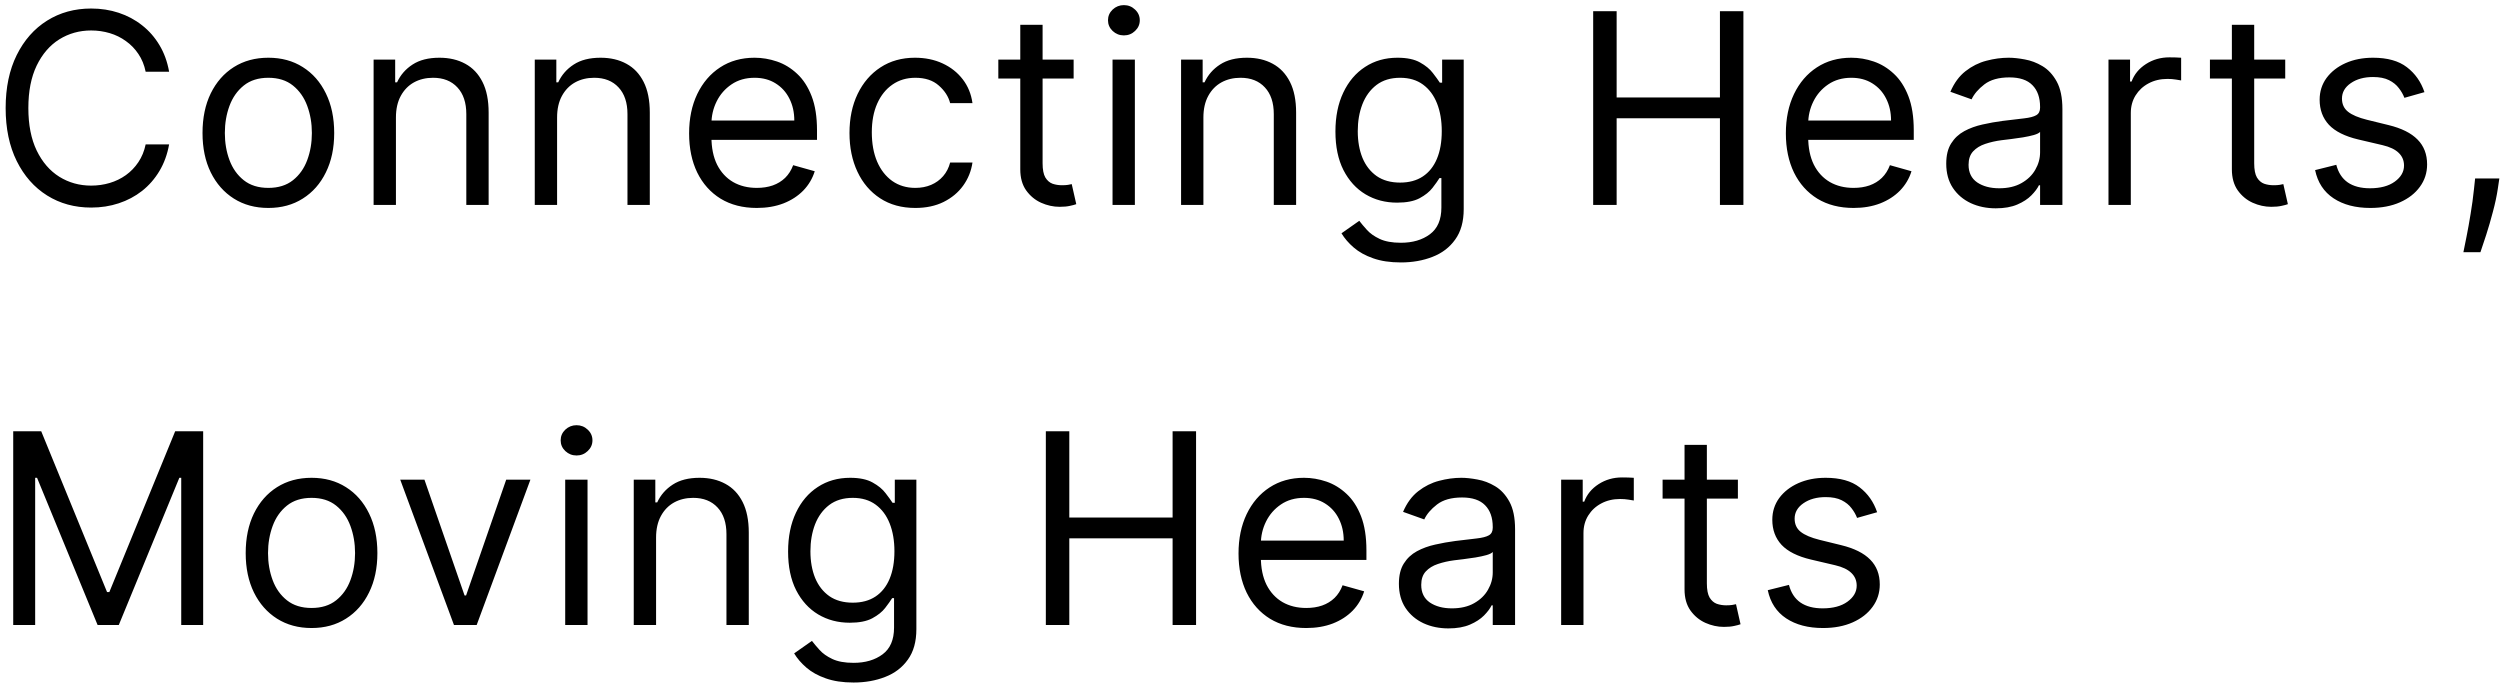 <svg width="244" height="67" viewBox="0 0 244 67" fill="none" xmlns="http://www.w3.org/2000/svg">
<path d="M16.506 7H14.216C14.081 6.341 13.844 5.763 13.505 5.264C13.173 4.766 12.766 4.347 12.286 4.009C11.812 3.664 11.286 3.405 10.707 3.233C10.129 3.061 9.526 2.974 8.898 2.974C7.753 2.974 6.716 3.264 5.786 3.842C4.863 4.421 4.127 5.273 3.58 6.4C3.038 7.526 2.767 8.908 2.767 10.546C2.767 12.183 3.038 13.565 3.58 14.691C4.127 15.818 4.863 16.67 5.786 17.249C6.716 17.827 7.753 18.116 8.898 18.116C9.526 18.116 10.129 18.03 10.707 17.858C11.286 17.686 11.812 17.43 12.286 17.092C12.766 16.747 13.173 16.325 13.505 15.827C13.844 15.322 14.081 14.743 14.216 14.091H16.506C16.333 15.057 16.019 15.922 15.564 16.685C15.108 17.449 14.542 18.098 13.865 18.634C13.188 19.163 12.428 19.566 11.585 19.843C10.747 20.12 9.852 20.259 8.898 20.259C7.285 20.259 5.851 19.865 4.595 19.077C3.339 18.289 2.352 17.169 1.631 15.716C0.911 14.263 0.551 12.54 0.551 10.546C0.551 8.551 0.911 6.828 1.631 5.375C2.352 3.922 3.339 2.802 4.595 2.014C5.851 1.226 7.285 0.832 8.898 0.832C9.852 0.832 10.747 0.971 11.585 1.248C12.428 1.525 13.188 1.931 13.865 2.467C14.542 2.996 15.108 3.642 15.564 4.406C16.019 5.163 16.333 6.027 16.506 7ZM26.192 20.296C24.911 20.296 23.788 19.991 22.822 19.381C21.861 18.772 21.11 17.919 20.569 16.824C20.033 15.728 19.766 14.448 19.766 12.983C19.766 11.506 20.033 10.216 20.569 9.114C21.11 8.013 21.861 7.157 22.822 6.548C23.788 5.938 24.911 5.634 26.192 5.634C27.472 5.634 28.592 5.938 29.552 6.548C30.519 7.157 31.27 8.013 31.805 9.114C32.347 10.216 32.618 11.506 32.618 12.983C32.618 14.448 32.347 15.728 31.805 16.824C31.27 17.919 30.519 18.772 29.552 19.381C28.592 19.991 27.472 20.296 26.192 20.296ZM26.192 18.338C27.164 18.338 27.964 18.089 28.592 17.59C29.22 17.092 29.685 16.436 29.986 15.624C30.288 14.811 30.439 13.931 30.439 12.983C30.439 12.035 30.288 11.152 29.986 10.333C29.685 9.514 29.22 8.853 28.592 8.348C27.964 7.843 27.164 7.591 26.192 7.591C25.219 7.591 24.419 7.843 23.791 8.348C23.163 8.853 22.699 9.514 22.397 10.333C22.095 11.152 21.945 12.035 21.945 12.983C21.945 13.931 22.095 14.811 22.397 15.624C22.699 16.436 23.163 17.092 23.791 17.59C24.419 18.089 25.219 18.338 26.192 18.338ZM38.643 11.469V20H36.464V5.818H38.569V8.034H38.754C39.086 7.314 39.591 6.735 40.268 6.298C40.945 5.855 41.819 5.634 42.89 5.634C43.85 5.634 44.691 5.83 45.411 6.224C46.131 6.612 46.691 7.203 47.091 7.997C47.491 8.785 47.691 9.782 47.691 10.989V20H45.512V11.136C45.512 10.022 45.223 9.154 44.644 8.533C44.066 7.905 43.272 7.591 42.262 7.591C41.567 7.591 40.945 7.742 40.397 8.043C39.856 8.345 39.428 8.785 39.114 9.364C38.8 9.942 38.643 10.644 38.643 11.469ZM54.372 11.469V20H52.193V5.818H54.298V8.034H54.483C54.815 7.314 55.32 6.735 55.997 6.298C56.674 5.855 57.548 5.634 58.619 5.634C59.579 5.634 60.42 5.83 61.14 6.224C61.86 6.612 62.42 7.203 62.82 7.997C63.22 8.785 63.42 9.782 63.42 10.989V20H61.241V11.136C61.241 10.022 60.952 9.154 60.373 8.533C59.795 7.905 59.001 7.591 57.991 7.591C57.296 7.591 56.674 7.742 56.126 8.043C55.585 8.345 55.157 8.785 54.843 9.364C54.529 9.942 54.372 10.644 54.372 11.469ZM73.868 20.296C72.501 20.296 71.323 19.994 70.332 19.391C69.347 18.781 68.587 17.932 68.051 16.842C67.522 15.747 67.257 14.473 67.257 13.02C67.257 11.567 67.522 10.287 68.051 9.179C68.587 8.065 69.332 7.197 70.286 6.575C71.246 5.947 72.366 5.634 73.646 5.634C74.385 5.634 75.114 5.757 75.835 6.003C76.555 6.249 77.21 6.649 77.801 7.203C78.392 7.751 78.863 8.477 79.214 9.382C79.565 10.287 79.74 11.401 79.74 12.724V13.648H68.808V11.764H77.524C77.524 10.964 77.364 10.25 77.044 9.622C76.73 8.994 76.281 8.499 75.696 8.136C75.118 7.772 74.434 7.591 73.646 7.591C72.778 7.591 72.028 7.806 71.394 8.237C70.766 8.662 70.282 9.216 69.944 9.899C69.606 10.582 69.436 11.315 69.436 12.097V13.352C69.436 14.423 69.621 15.331 69.99 16.076C70.366 16.815 70.886 17.378 71.55 17.766C72.215 18.147 72.988 18.338 73.868 18.338C74.44 18.338 74.957 18.258 75.419 18.098C75.887 17.932 76.29 17.686 76.629 17.359C76.967 17.027 77.229 16.615 77.413 16.122L79.519 16.713C79.297 17.427 78.925 18.055 78.401 18.597C77.878 19.132 77.232 19.551 76.463 19.852C75.693 20.148 74.828 20.296 73.868 20.296ZM89.336 20.296C88.007 20.296 86.862 19.982 85.901 19.354C84.941 18.726 84.203 17.861 83.686 16.759C83.168 15.657 82.91 14.399 82.91 12.983C82.91 11.543 83.175 10.271 83.704 9.17C84.24 8.062 84.984 7.197 85.938 6.575C86.899 5.947 88.019 5.634 89.299 5.634C90.296 5.634 91.195 5.818 91.995 6.188C92.795 6.557 93.451 7.074 93.962 7.739C94.473 8.403 94.79 9.179 94.913 10.065H92.734C92.568 9.419 92.198 8.847 91.626 8.348C91.06 7.843 90.296 7.591 89.336 7.591C88.487 7.591 87.742 7.812 87.102 8.256C86.468 8.693 85.972 9.311 85.615 10.111C85.264 10.905 85.089 11.838 85.089 12.909C85.089 14.005 85.261 14.959 85.606 15.771C85.957 16.584 86.449 17.215 87.083 17.664C87.724 18.113 88.474 18.338 89.336 18.338C89.902 18.338 90.416 18.24 90.878 18.043C91.34 17.846 91.731 17.562 92.051 17.193C92.371 16.824 92.599 16.381 92.734 15.864H94.913C94.79 16.701 94.485 17.455 93.999 18.126C93.519 18.791 92.882 19.32 92.088 19.714C91.3 20.102 90.383 20.296 89.336 20.296ZM104.786 5.818V7.665H97.436V5.818H104.786ZM99.579 2.42H101.757V15.938C101.757 16.553 101.847 17.015 102.025 17.322C102.21 17.624 102.444 17.827 102.727 17.932C103.016 18.03 103.321 18.079 103.641 18.079C103.881 18.079 104.078 18.067 104.232 18.043C104.386 18.012 104.509 17.987 104.601 17.969L105.044 19.926C104.897 19.982 104.69 20.037 104.426 20.092C104.161 20.154 103.826 20.185 103.419 20.185C102.804 20.185 102.201 20.052 101.61 19.788C101.025 19.523 100.539 19.12 100.151 18.578C99.769 18.037 99.579 17.353 99.579 16.528V2.42ZM108.584 20V5.818H110.763V20H108.584ZM109.691 3.455C109.267 3.455 108.901 3.31 108.593 3.021C108.291 2.731 108.14 2.384 108.14 1.977C108.14 1.571 108.291 1.223 108.593 0.934C108.901 0.645 109.267 0.5 109.691 0.5C110.116 0.5 110.479 0.645 110.781 0.934C111.089 1.223 111.243 1.571 111.243 1.977C111.243 2.384 111.089 2.731 110.781 3.021C110.479 3.31 110.116 3.455 109.691 3.455ZM117.452 11.469V20H115.273V5.818H117.379V8.034H117.563C117.896 7.314 118.4 6.735 119.077 6.298C119.755 5.855 120.629 5.634 121.7 5.634C122.66 5.634 123.5 5.83 124.22 6.224C124.94 6.612 125.5 7.203 125.901 7.997C126.301 8.785 126.501 9.782 126.501 10.989V20H124.322V11.136C124.322 10.022 124.032 9.154 123.454 8.533C122.875 7.905 122.081 7.591 121.072 7.591C120.376 7.591 119.755 7.742 119.207 8.043C118.665 8.345 118.237 8.785 117.923 9.364C117.609 9.942 117.452 10.644 117.452 11.469ZM136.727 25.614C135.674 25.614 134.769 25.478 134.012 25.207C133.255 24.943 132.624 24.592 132.12 24.155C131.621 23.724 131.224 23.262 130.929 22.77L132.664 21.551C132.861 21.81 133.111 22.105 133.412 22.438C133.714 22.776 134.126 23.068 134.649 23.315C135.179 23.567 135.871 23.693 136.727 23.693C137.872 23.693 138.817 23.416 139.561 22.862C140.306 22.308 140.679 21.44 140.679 20.259V17.378H140.494C140.334 17.636 140.106 17.956 139.811 18.338C139.521 18.713 139.103 19.049 138.555 19.345C138.013 19.634 137.281 19.778 136.358 19.778C135.213 19.778 134.185 19.508 133.274 18.966C132.369 18.424 131.652 17.636 131.122 16.602C130.599 15.568 130.338 14.312 130.338 12.835C130.338 11.383 130.593 10.118 131.104 9.04C131.615 7.957 132.326 7.12 133.237 6.529C134.148 5.932 135.2 5.634 136.394 5.634C137.318 5.634 138.05 5.787 138.592 6.095C139.14 6.397 139.558 6.741 139.848 7.129C140.143 7.511 140.371 7.825 140.531 8.071H140.752V5.818H142.858V20.406C142.858 21.625 142.581 22.616 142.027 23.379C141.479 24.149 140.74 24.712 139.811 25.069C138.887 25.432 137.859 25.614 136.727 25.614ZM136.653 17.821C137.527 17.821 138.266 17.621 138.869 17.221C139.472 16.821 139.931 16.245 140.245 15.494C140.559 14.743 140.716 13.845 140.716 12.798C140.716 11.777 140.562 10.875 140.254 10.093C139.946 9.311 139.491 8.699 138.887 8.256C138.284 7.812 137.539 7.591 136.653 7.591C135.73 7.591 134.96 7.825 134.345 8.293C133.735 8.76 133.277 9.388 132.969 10.176C132.667 10.964 132.517 11.838 132.517 12.798C132.517 13.783 132.671 14.654 132.978 15.411C133.292 16.162 133.754 16.753 134.363 17.184C134.979 17.609 135.742 17.821 136.653 17.821ZM155.494 20V1.091H157.784V9.511H167.866V1.091H170.156V20H167.866V11.543H157.784V20H155.494ZM180.911 20.296C179.544 20.296 178.366 19.994 177.375 19.391C176.39 18.781 175.63 17.932 175.094 16.842C174.565 15.747 174.3 14.473 174.3 13.02C174.3 11.567 174.565 10.287 175.094 9.179C175.63 8.065 176.374 7.197 177.328 6.575C178.289 5.947 179.409 5.634 180.689 5.634C181.428 5.634 182.157 5.757 182.877 6.003C183.598 6.249 184.253 6.649 184.844 7.203C185.435 7.751 185.906 8.477 186.257 9.382C186.608 10.287 186.783 11.401 186.783 12.724V13.648H175.851V11.764H184.567C184.567 10.964 184.407 10.25 184.087 9.622C183.773 8.994 183.324 8.499 182.739 8.136C182.16 7.772 181.477 7.591 180.689 7.591C179.821 7.591 179.07 7.806 178.436 8.237C177.809 8.662 177.325 9.216 176.987 9.899C176.648 10.582 176.479 11.315 176.479 12.097V13.352C176.479 14.423 176.664 15.331 177.033 16.076C177.408 16.815 177.929 17.378 178.593 17.766C179.258 18.147 180.031 18.338 180.911 18.338C181.483 18.338 182 18.258 182.462 18.098C182.93 17.932 183.333 17.686 183.671 17.359C184.01 17.027 184.272 16.615 184.456 16.122L186.561 16.713C186.34 17.427 185.967 18.055 185.444 18.597C184.921 19.132 184.275 19.551 183.505 19.852C182.736 20.148 181.871 20.296 180.911 20.296ZM194.791 20.332C193.892 20.332 193.077 20.163 192.344 19.825C191.612 19.48 191.03 18.984 190.599 18.338C190.168 17.686 189.953 16.898 189.953 15.974C189.953 15.162 190.113 14.503 190.433 13.999C190.753 13.488 191.181 13.088 191.716 12.798C192.252 12.509 192.843 12.294 193.489 12.152C194.142 12.004 194.797 11.887 195.456 11.801C196.317 11.69 197.016 11.607 197.552 11.552C198.093 11.49 198.487 11.389 198.733 11.247C198.986 11.106 199.112 10.859 199.112 10.508V10.435C199.112 9.524 198.863 8.816 198.364 8.311C197.872 7.806 197.124 7.554 196.12 7.554C195.08 7.554 194.265 7.782 193.674 8.237C193.083 8.693 192.667 9.179 192.427 9.696L190.359 8.957C190.728 8.096 191.221 7.425 191.836 6.945C192.458 6.458 193.135 6.12 193.868 5.929C194.606 5.732 195.333 5.634 196.047 5.634C196.502 5.634 197.025 5.689 197.616 5.8C198.213 5.904 198.789 6.123 199.343 6.455C199.903 6.788 200.368 7.289 200.737 7.96C201.106 8.631 201.291 9.53 201.291 10.656V20H199.112V18.079H199.001C198.853 18.387 198.607 18.717 198.262 19.067C197.918 19.418 197.459 19.717 196.887 19.963C196.314 20.209 195.616 20.332 194.791 20.332ZM195.123 18.375C195.985 18.375 196.711 18.206 197.302 17.867C197.899 17.529 198.349 17.092 198.65 16.556C198.958 16.021 199.112 15.457 199.112 14.867V12.872C199.02 12.983 198.816 13.085 198.503 13.177C198.195 13.263 197.838 13.34 197.432 13.408C197.031 13.469 196.641 13.525 196.259 13.574C195.883 13.617 195.579 13.654 195.345 13.685C194.779 13.758 194.249 13.879 193.757 14.045C193.271 14.205 192.877 14.448 192.575 14.774C192.28 15.094 192.132 15.531 192.132 16.085C192.132 16.842 192.412 17.415 192.972 17.803C193.538 18.184 194.255 18.375 195.123 18.375ZM205.788 20V5.818H207.893V7.96H208.041C208.299 7.259 208.767 6.689 209.444 6.252C210.121 5.815 210.885 5.597 211.734 5.597C211.894 5.597 212.094 5.6 212.334 5.606C212.574 5.612 212.756 5.621 212.879 5.634V7.849C212.805 7.831 212.636 7.803 212.371 7.766C212.113 7.723 211.839 7.702 211.549 7.702C210.86 7.702 210.244 7.846 209.703 8.136C209.167 8.419 208.743 8.813 208.429 9.317C208.121 9.816 207.967 10.385 207.967 11.026V20H205.788ZM223.038 5.818V7.665H215.689V5.818H223.038ZM217.831 2.42H220.01V15.938C220.01 16.553 220.099 17.015 220.277 17.322C220.462 17.624 220.696 17.827 220.979 17.932C221.268 18.03 221.573 18.079 221.893 18.079C222.133 18.079 222.33 18.067 222.484 18.043C222.638 18.012 222.761 17.987 222.853 17.969L223.297 19.926C223.149 19.982 222.943 20.037 222.678 20.092C222.413 20.154 222.078 20.185 221.672 20.185C221.056 20.185 220.453 20.052 219.862 19.788C219.277 19.523 218.791 19.12 218.403 18.578C218.022 18.037 217.831 17.353 217.831 16.528V2.42ZM236.627 8.994L234.67 9.548C234.547 9.222 234.365 8.905 234.125 8.597C233.891 8.283 233.571 8.025 233.165 7.822C232.759 7.619 232.239 7.517 231.605 7.517C230.737 7.517 230.013 7.717 229.435 8.117C228.862 8.511 228.576 9.013 228.576 9.622C228.576 10.164 228.773 10.592 229.167 10.905C229.561 11.22 230.177 11.481 231.014 11.69L233.119 12.207C234.387 12.515 235.332 12.986 235.953 13.62C236.575 14.248 236.886 15.057 236.886 16.048C236.886 16.861 236.652 17.587 236.184 18.227C235.723 18.867 235.076 19.372 234.245 19.741C233.414 20.111 232.448 20.296 231.346 20.296C229.9 20.296 228.702 19.982 227.754 19.354C226.807 18.726 226.206 17.809 225.954 16.602L228.022 16.085C228.219 16.849 228.592 17.421 229.139 17.803C229.693 18.184 230.417 18.375 231.309 18.375C232.325 18.375 233.131 18.16 233.728 17.729C234.331 17.292 234.633 16.768 234.633 16.159C234.633 15.667 234.461 15.254 234.116 14.922C233.771 14.583 233.242 14.331 232.528 14.165L230.164 13.611C228.866 13.303 227.911 12.826 227.302 12.18C226.699 11.527 226.397 10.712 226.397 9.733C226.397 8.933 226.622 8.225 227.071 7.609C227.527 6.994 228.145 6.511 228.927 6.16C229.715 5.809 230.607 5.634 231.605 5.634C233.008 5.634 234.11 5.941 234.91 6.557C235.716 7.172 236.289 7.985 236.627 8.994ZM243.936 17.415L243.788 18.412C243.684 19.114 243.523 19.865 243.308 20.665C243.099 21.465 242.88 22.219 242.652 22.927C242.425 23.635 242.237 24.198 242.089 24.616H240.427C240.507 24.223 240.612 23.702 240.741 23.056C240.871 22.41 241 21.687 241.129 20.886C241.264 20.092 241.375 19.28 241.461 18.449L241.572 17.415H243.936ZM1.29 42.091H4.023L10.449 57.787H10.671L17.097 42.091H19.829V61H17.688V46.633H17.503L11.594 61H9.526L3.616 46.633H3.432V61H1.29V42.091ZM30.407 61.295C29.126 61.295 28.003 60.991 27.037 60.381C26.076 59.772 25.325 58.919 24.784 57.824C24.248 56.728 23.98 55.448 23.98 53.983C23.98 52.506 24.248 51.216 24.784 50.114C25.325 49.013 26.076 48.157 27.037 47.548C28.003 46.938 29.126 46.633 30.407 46.633C31.687 46.633 32.807 46.938 33.767 47.548C34.734 48.157 35.485 49.013 36.02 50.114C36.562 51.216 36.833 52.506 36.833 53.983C36.833 55.448 36.562 56.728 36.02 57.824C35.485 58.919 34.734 59.772 33.767 60.381C32.807 60.991 31.687 61.295 30.407 61.295ZM30.407 59.338C31.379 59.338 32.179 59.089 32.807 58.59C33.435 58.092 33.9 57.436 34.201 56.624C34.503 55.811 34.654 54.931 34.654 53.983C34.654 53.035 34.503 52.152 34.201 51.333C33.9 50.514 33.435 49.853 32.807 49.348C32.179 48.843 31.379 48.591 30.407 48.591C29.434 48.591 28.634 48.843 28.006 49.348C27.378 49.853 26.913 50.514 26.612 51.333C26.31 52.152 26.159 53.035 26.159 53.983C26.159 54.931 26.31 55.811 26.612 56.624C26.913 57.436 27.378 58.092 28.006 58.59C28.634 59.089 29.434 59.338 30.407 59.338ZM51.768 46.818L46.523 61H44.307L39.063 46.818H41.427L45.342 58.119H45.489L49.404 46.818H51.768ZM55.164 61V46.818H57.343V61H55.164ZM56.272 44.455C55.847 44.455 55.481 44.31 55.173 44.021C54.871 43.731 54.721 43.383 54.721 42.977C54.721 42.571 54.871 42.223 55.173 41.934C55.481 41.645 55.847 41.5 56.272 41.5C56.696 41.5 57.059 41.645 57.361 41.934C57.669 42.223 57.823 42.571 57.823 42.977C57.823 43.383 57.669 43.731 57.361 44.021C57.059 44.31 56.696 44.455 56.272 44.455ZM64.033 52.469V61H61.854V46.818H63.959V49.034H64.143C64.476 48.314 64.981 47.735 65.658 47.298C66.335 46.855 67.209 46.633 68.28 46.633C69.24 46.633 70.08 46.831 70.8 47.224C71.52 47.612 72.081 48.203 72.481 48.997C72.881 49.785 73.081 50.782 73.081 51.989V61H70.902V52.136C70.902 51.022 70.613 50.154 70.034 49.533C69.455 48.905 68.661 48.591 67.652 48.591C66.956 48.591 66.335 48.742 65.787 49.043C65.245 49.345 64.817 49.785 64.504 50.364C64.19 50.942 64.033 51.644 64.033 52.469ZM83.307 66.614C82.254 66.614 81.35 66.478 80.593 66.207C79.835 65.943 79.204 65.592 78.7 65.155C78.201 64.724 77.804 64.262 77.509 63.77L79.245 62.551C79.442 62.81 79.691 63.105 79.992 63.438C80.294 63.776 80.706 64.068 81.23 64.315C81.759 64.567 82.451 64.693 83.307 64.693C84.452 64.693 85.397 64.416 86.141 63.862C86.886 63.308 87.259 62.44 87.259 61.258V58.378H87.074C86.914 58.636 86.686 58.956 86.391 59.338C86.102 59.714 85.683 60.049 85.135 60.344C84.594 60.634 83.861 60.778 82.938 60.778C81.793 60.778 80.765 60.508 79.854 59.966C78.949 59.424 78.232 58.636 77.703 57.602C77.179 56.568 76.918 55.312 76.918 53.835C76.918 52.383 77.173 51.118 77.684 50.041C78.195 48.957 78.906 48.12 79.817 47.529C80.728 46.932 81.781 46.633 82.975 46.633C83.898 46.633 84.63 46.787 85.172 47.095C85.72 47.397 86.138 47.742 86.428 48.129C86.723 48.511 86.951 48.825 87.111 49.071H87.333V46.818H89.438V61.406C89.438 62.625 89.161 63.616 88.607 64.379C88.059 65.149 87.32 65.712 86.391 66.069C85.468 66.432 84.44 66.614 83.307 66.614ZM83.233 58.821C84.107 58.821 84.846 58.621 85.449 58.221C86.052 57.821 86.511 57.245 86.825 56.494C87.139 55.743 87.296 54.845 87.296 53.798C87.296 52.776 87.142 51.875 86.834 51.093C86.526 50.311 86.071 49.699 85.468 49.256C84.864 48.812 84.12 48.591 83.233 48.591C82.31 48.591 81.54 48.825 80.925 49.293C80.316 49.76 79.857 50.388 79.549 51.176C79.248 51.964 79.097 52.838 79.097 53.798C79.097 54.783 79.251 55.654 79.558 56.411C79.872 57.162 80.334 57.753 80.943 58.184C81.559 58.609 82.322 58.821 83.233 58.821ZM102.074 61V42.091H104.364V50.511H114.446V42.091H116.736V61H114.446V52.543H104.364V61H102.074ZM127.491 61.295C126.124 61.295 124.946 60.994 123.955 60.391C122.97 59.781 122.21 58.932 121.674 57.842C121.145 56.747 120.88 55.472 120.88 54.02C120.88 52.567 121.145 51.287 121.674 50.179C122.21 49.065 122.955 48.197 123.909 47.575C124.869 46.947 125.989 46.633 127.269 46.633C128.008 46.633 128.737 46.757 129.458 47.003C130.178 47.249 130.833 47.649 131.424 48.203C132.015 48.751 132.486 49.477 132.837 50.382C133.188 51.287 133.363 52.401 133.363 53.724V54.648H122.431V52.764H131.147C131.147 51.964 130.987 51.25 130.667 50.622C130.353 49.994 129.904 49.499 129.319 49.136C128.74 48.773 128.057 48.591 127.269 48.591C126.401 48.591 125.651 48.806 125.017 49.237C124.389 49.662 123.906 50.216 123.567 50.899C123.228 51.582 123.059 52.315 123.059 53.097V54.352C123.059 55.423 123.244 56.331 123.613 57.076C123.989 57.815 124.509 58.378 125.173 58.766C125.838 59.147 126.611 59.338 127.491 59.338C128.063 59.338 128.58 59.258 129.042 59.098C129.51 58.932 129.913 58.686 130.252 58.359C130.59 58.027 130.852 57.615 131.036 57.122L133.142 57.713C132.92 58.427 132.548 59.055 132.024 59.597C131.501 60.132 130.855 60.551 130.085 60.852C129.316 61.148 128.451 61.295 127.491 61.295ZM141.371 61.332C140.472 61.332 139.657 61.163 138.924 60.825C138.192 60.48 137.61 59.984 137.179 59.338C136.748 58.686 136.533 57.898 136.533 56.974C136.533 56.162 136.693 55.503 137.013 54.999C137.333 54.488 137.761 54.088 138.296 53.798C138.832 53.509 139.423 53.294 140.069 53.152C140.722 53.004 141.377 52.887 142.036 52.801C142.898 52.69 143.596 52.607 144.132 52.552C144.673 52.49 145.067 52.389 145.314 52.247C145.566 52.106 145.692 51.859 145.692 51.508V51.435C145.692 50.524 145.443 49.816 144.944 49.311C144.452 48.806 143.704 48.554 142.701 48.554C141.66 48.554 140.845 48.782 140.254 49.237C139.663 49.693 139.247 50.179 139.007 50.696L136.939 49.957C137.309 49.096 137.801 48.425 138.416 47.945C139.038 47.458 139.715 47.12 140.448 46.929C141.186 46.732 141.913 46.633 142.627 46.633C143.082 46.633 143.605 46.689 144.196 46.8C144.793 46.904 145.369 47.123 145.923 47.455C146.483 47.788 146.948 48.289 147.317 48.96C147.686 49.631 147.871 50.53 147.871 51.656V61H145.692V59.08H145.581C145.434 59.387 145.187 59.717 144.843 60.068C144.498 60.418 144.039 60.717 143.467 60.963C142.894 61.209 142.196 61.332 141.371 61.332ZM141.703 59.375C142.565 59.375 143.291 59.206 143.882 58.867C144.479 58.529 144.929 58.092 145.23 57.556C145.538 57.021 145.692 56.457 145.692 55.867V53.872C145.6 53.983 145.397 54.084 145.083 54.177C144.775 54.263 144.418 54.34 144.012 54.408C143.612 54.469 143.221 54.525 142.839 54.574C142.464 54.617 142.159 54.654 141.925 54.685C141.359 54.758 140.829 54.879 140.337 55.045C139.851 55.205 139.457 55.448 139.155 55.774C138.86 56.094 138.712 56.531 138.712 57.085C138.712 57.842 138.992 58.415 139.552 58.803C140.118 59.184 140.836 59.375 141.703 59.375ZM152.368 61V46.818H154.473V48.96H154.621C154.88 48.258 155.347 47.689 156.024 47.252C156.701 46.815 157.465 46.597 158.314 46.597C158.474 46.597 158.674 46.6 158.914 46.606C159.154 46.612 159.336 46.621 159.459 46.633V48.849C159.385 48.831 159.216 48.803 158.951 48.766C158.693 48.723 158.419 48.702 158.13 48.702C157.44 48.702 156.825 48.846 156.283 49.136C155.747 49.419 155.323 49.813 155.009 50.318C154.701 50.816 154.547 51.385 154.547 52.026V61H152.368ZM169.618 46.818V48.665H162.269V46.818H169.618ZM164.411 43.42H166.59V56.938C166.59 57.553 166.679 58.015 166.858 58.322C167.042 58.624 167.276 58.827 167.559 58.932C167.849 59.03 168.153 59.08 168.473 59.08C168.713 59.08 168.91 59.067 169.064 59.043C169.218 59.012 169.341 58.987 169.434 58.969L169.877 60.926C169.729 60.981 169.523 61.037 169.258 61.092C168.993 61.154 168.658 61.185 168.252 61.185C167.636 61.185 167.033 61.052 166.442 60.788C165.857 60.523 165.371 60.12 164.983 59.578C164.602 59.036 164.411 58.353 164.411 57.528V43.42ZM183.208 49.994L181.25 50.548C181.127 50.222 180.945 49.905 180.705 49.597C180.471 49.283 180.151 49.025 179.745 48.822C179.339 48.619 178.819 48.517 178.185 48.517C177.317 48.517 176.594 48.717 176.015 49.117C175.443 49.511 175.156 50.013 175.156 50.622C175.156 51.164 175.353 51.592 175.747 51.906C176.141 52.219 176.757 52.481 177.594 52.69L179.699 53.207C180.967 53.515 181.912 53.986 182.534 54.62C183.155 55.248 183.466 56.057 183.466 57.048C183.466 57.861 183.232 58.587 182.764 59.227C182.303 59.867 181.656 60.372 180.825 60.742C179.994 61.111 179.028 61.295 177.926 61.295C176.48 61.295 175.283 60.981 174.335 60.354C173.387 59.726 172.787 58.809 172.534 57.602L174.602 57.085C174.799 57.849 175.172 58.421 175.72 58.803C176.274 59.184 176.997 59.375 177.889 59.375C178.905 59.375 179.711 59.16 180.308 58.729C180.912 58.292 181.213 57.769 181.213 57.159C181.213 56.667 181.041 56.254 180.696 55.922C180.351 55.583 179.822 55.331 179.108 55.165L176.744 54.611C175.446 54.303 174.492 53.826 173.882 53.18C173.279 52.527 172.977 51.712 172.977 50.733C172.977 49.933 173.202 49.225 173.651 48.609C174.107 47.994 174.726 47.511 175.507 47.16C176.295 46.809 177.188 46.633 178.185 46.633C179.588 46.633 180.69 46.941 181.49 47.557C182.297 48.172 182.869 48.985 183.208 49.994Z" fill="black"/>
</svg>

